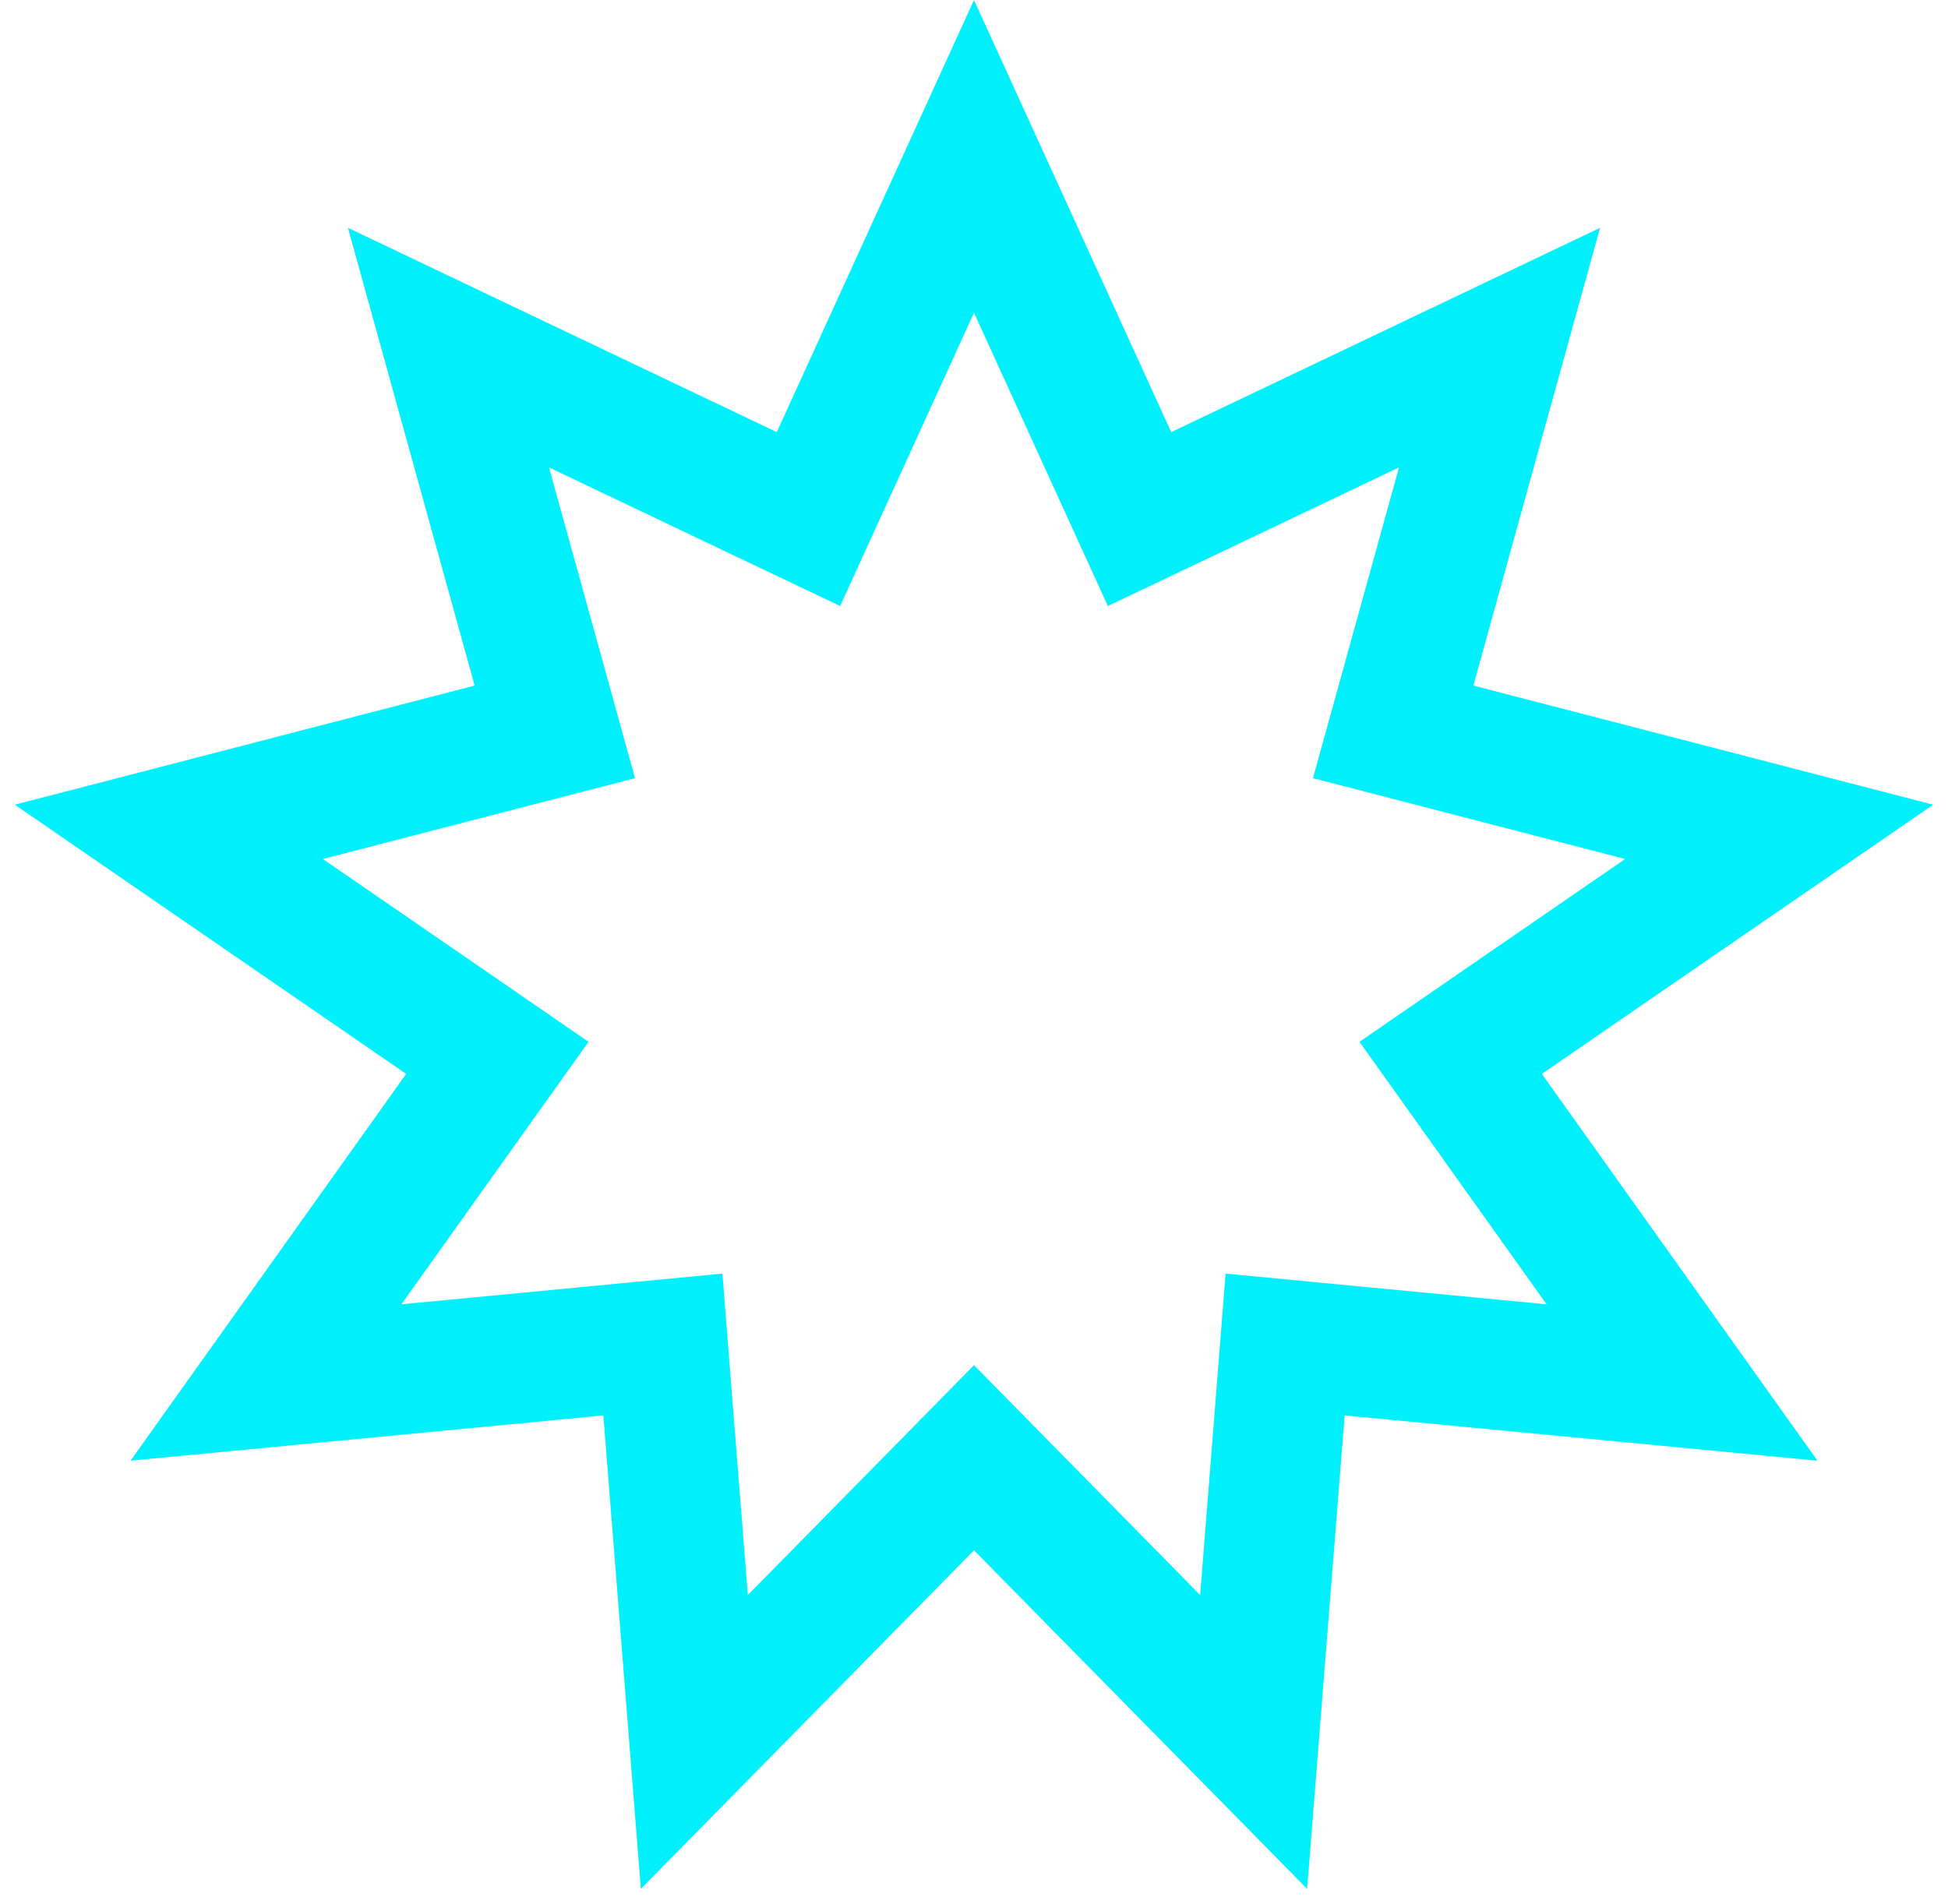 <?xml version="1.0" encoding="UTF-8"?> <svg xmlns="http://www.w3.org/2000/svg" width="45" height="44" viewBox="0 0 45 44" fill="none"><path d="M27.701 11.338L34.64 8.032L32.59 15.44L32.183 16.91L33.659 17.292L41.1 19.22L34.767 23.577L33.511 24.442L34.396 25.683L38.856 31.943L31.205 31.21L29.687 31.065L29.567 32.585L28.96 40.248L23.569 34.768L22.5 33.681L21.431 34.768L16.04 40.248L15.433 32.585L15.313 31.065L13.795 31.21L6.144 31.943L10.604 25.683L11.489 24.442L10.233 23.577L3.9 19.22L11.341 17.292L12.817 16.91L12.41 15.44L10.36 8.032L17.299 11.338L18.676 11.993L19.309 10.606L22.5 3.613L25.691 10.606L26.324 11.993L27.701 11.338Z" stroke="#00F1FC" stroke-width="3"></path></svg> 